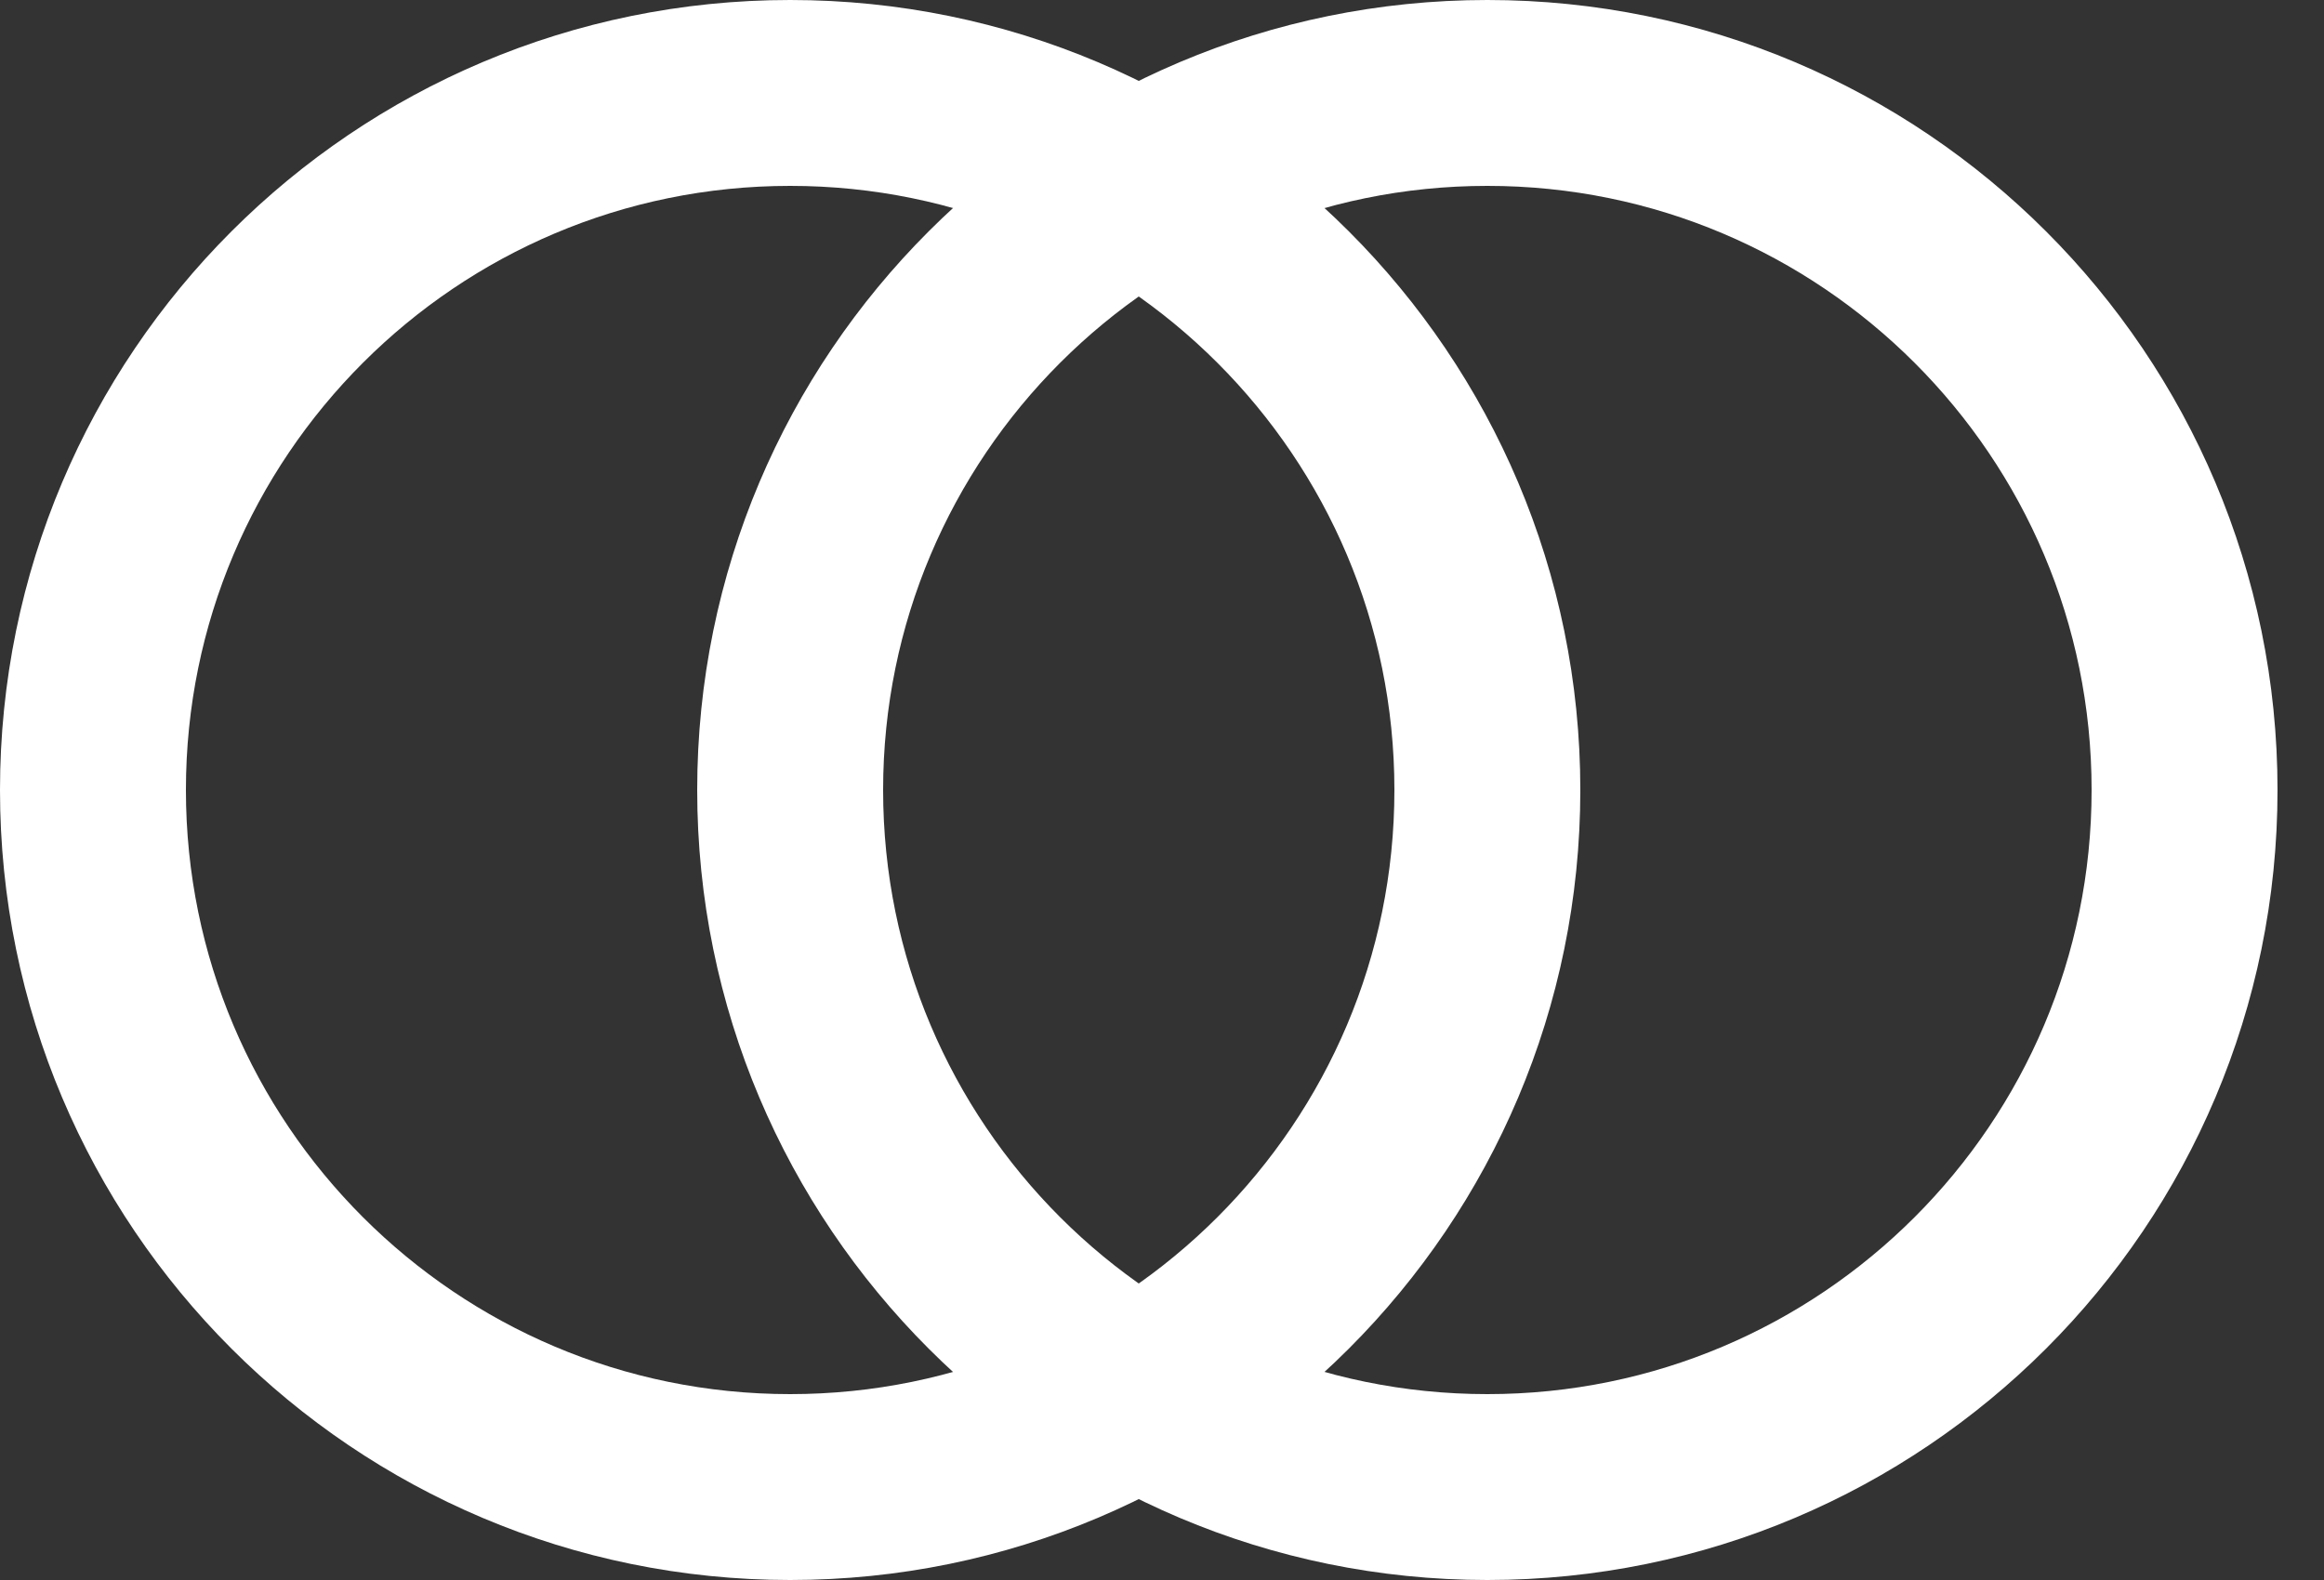 <svg width="25" height="17" viewBox="0 0 25 17" fill="none" xmlns="http://www.w3.org/2000/svg">
<rect x="0" y="0" width="25" height="17" fill="#333333" stroke="none"/>
<path d="M16 16C20.142 16 23.5 12.642 23.5 8.5C23.5 4.358 20.142 1 16 1C11.858 1 8.5 4.358 8.5 8.5C8.5 12.642 11.858 16 16 16Z" stroke="white" stroke-width="2" stroke-miterlimit="10"/>
<path d="M8.5 16C12.642 16 16 12.642 16 8.5C16 4.358 12.642 1 8.5 1C4.358 1 1 4.358 1 8.5C1 12.642 4.358 16 8.5 16Z" stroke="white" stroke-width="2" stroke-miterlimit="10"/>
</svg>
